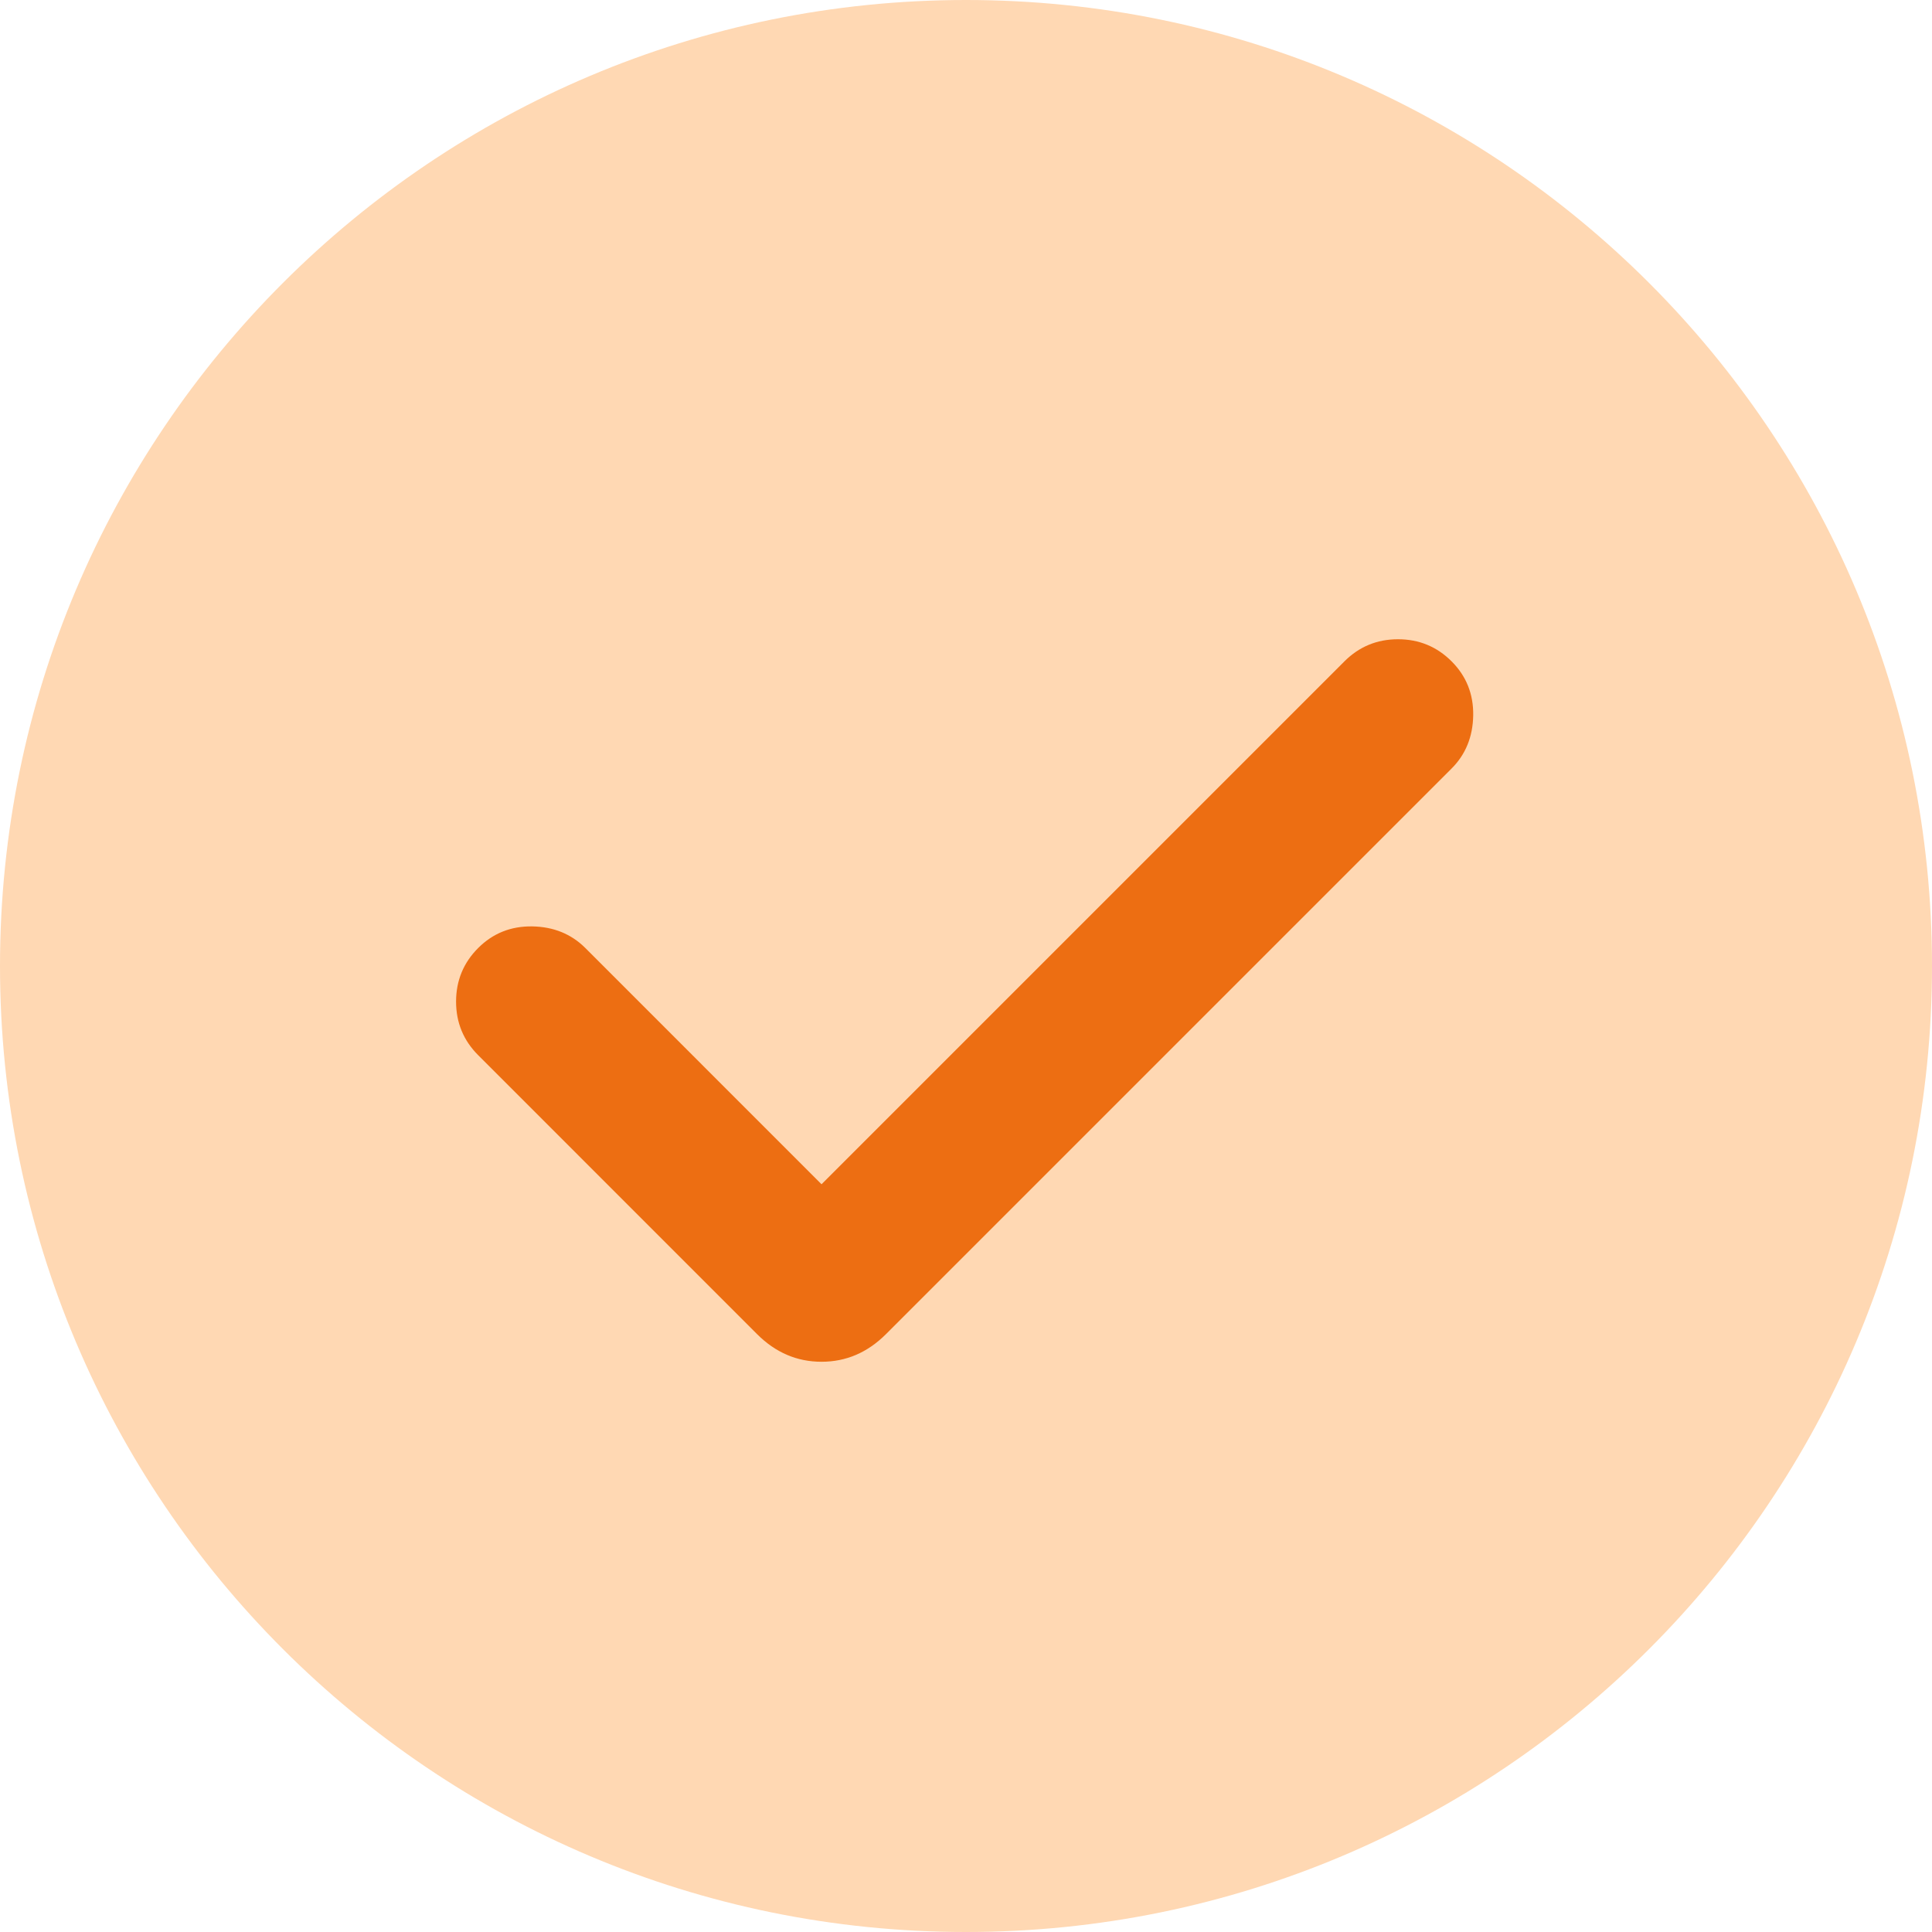 <svg width="32" height="32" viewBox="0 0 32 32" fill="none" xmlns="http://www.w3.org/2000/svg">
<path d="M0 16C0 7.163 7.163 0 16 0C24.837 0 32 7.163 32 16C32 24.837 24.837 32 16 32C7.163 32 0 24.837 0 16Z" fill="#FFD8B3"/>
<path d="M13.607 19.615L9.695 15.702C9.461 15.469 9.168 15.35 8.815 15.344C8.462 15.339 8.164 15.458 7.92 15.702C7.676 15.946 7.554 16.242 7.554 16.59C7.554 16.937 7.676 17.233 7.92 17.477L12.541 22.099C12.846 22.403 13.201 22.555 13.607 22.555C14.013 22.555 14.368 22.403 14.673 22.099L24.043 12.729C24.276 12.496 24.395 12.202 24.401 11.849C24.406 11.496 24.287 11.198 24.043 10.954C23.799 10.71 23.503 10.588 23.155 10.588C22.808 10.588 22.512 10.71 22.268 10.954L13.607 19.615Z" fill="#ED6E12"/>
</svg>
